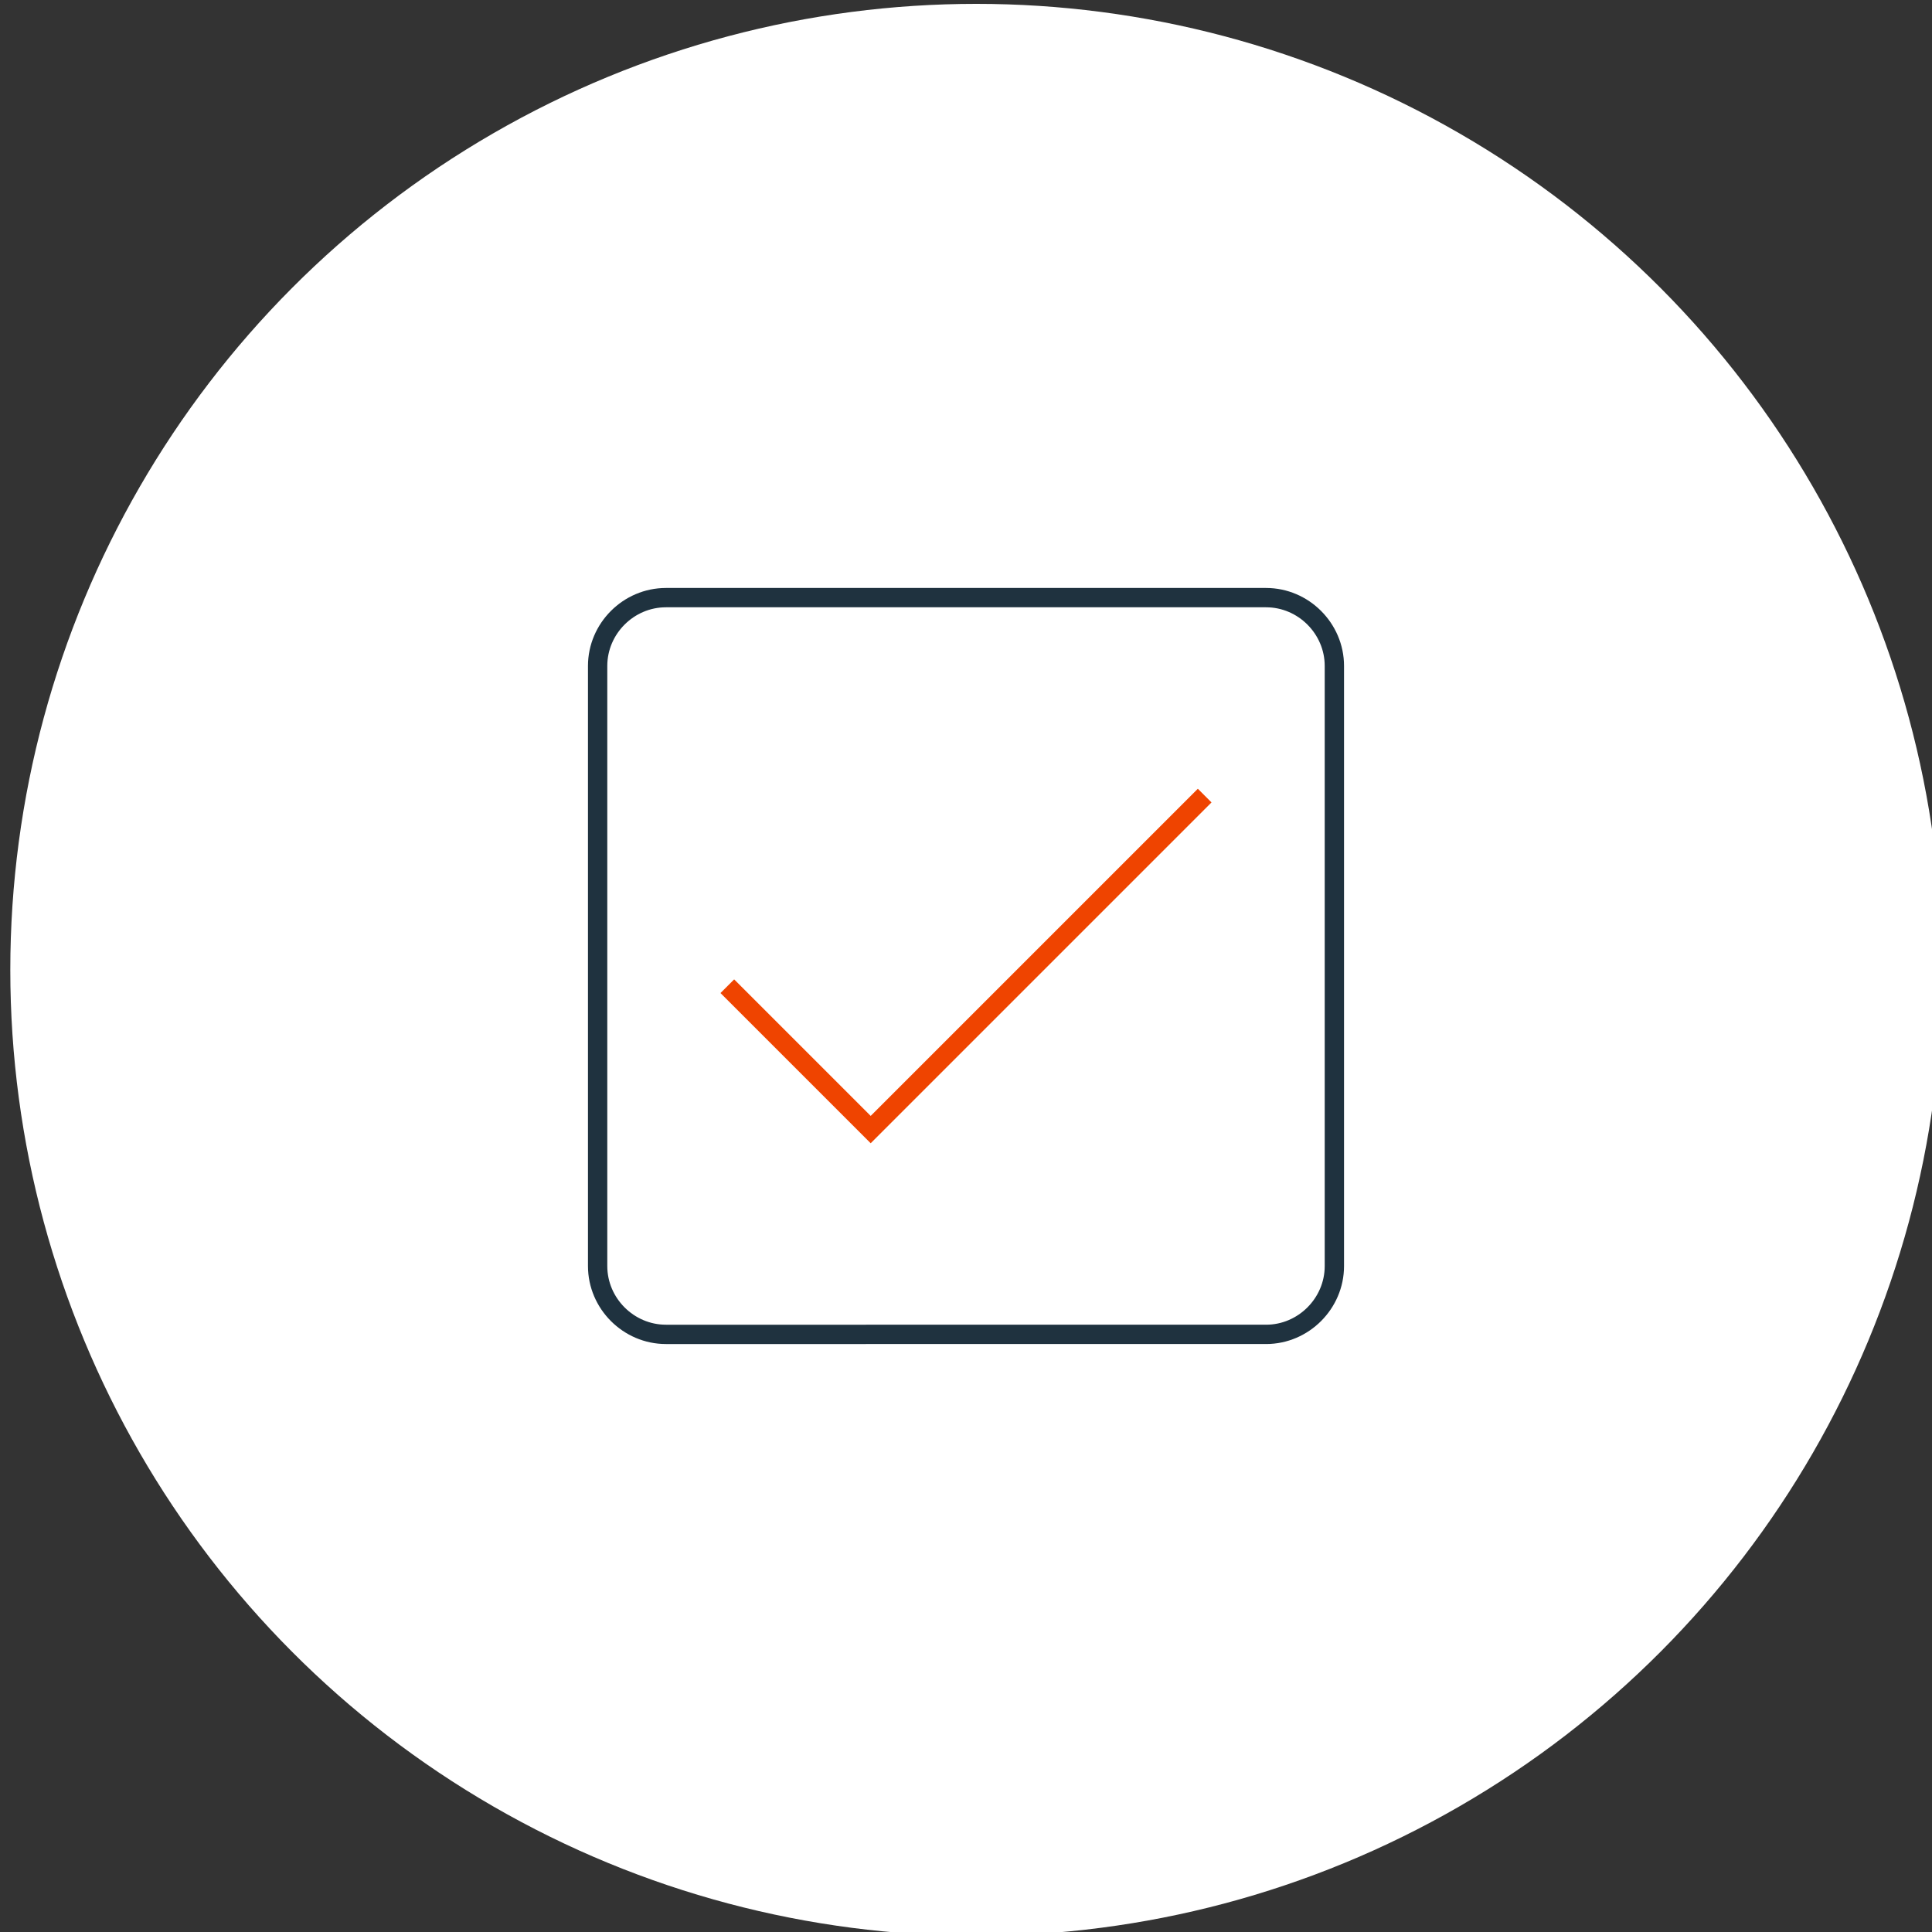 <?xml version="1.0" encoding="utf-8"?>
<!-- Generator: Adobe Illustrator 26.0.3, SVG Export Plug-In . SVG Version: 6.00 Build 0)  -->
<svg version="1.1" id="Layer_1" xmlns="http://www.w3.org/2000/svg" xmlns:xlink="http://www.w3.org/1999/xlink" x="0px" y="0px"
	 viewBox="0 0 150 150" style="enable-background:new 0 0 150 150;" xml:space="preserve">
<rect x="0" y="0" width="150" height="150" fill="#333333" stroke="none"/>
<style type="text/css">
	.st0{fill:#FFFFFF;}
	.st1{fill:none;stroke:#1F323F;stroke-width:1.5;stroke-linecap:square;stroke-miterlimit:10;}
	.st2{fill:none;stroke:#EF4400;stroke-width:1.5;stroke-linecap:square;stroke-miterlimit:10;}
</style>
<circle class="st0" cx="75.8" cy="75.3" r="75"/>
<g>
	<g>
		<path class="st1" d="M51.7,46.4h46.6c2.9,0,5.3,2.4,5.3,5.3v46.6c0,2.9-2.4,5.3-5.3,5.3H51.7c-2.9,0-5.3-2.4-5.3-5.3V51.7
			C46.4,48.8,48.8,46.4,51.7,46.4z"/>
		<polyline class="st2" points="57,77.1 67.6,87.7 93,62.3 		"/>
	</g>
</g>
</svg>
